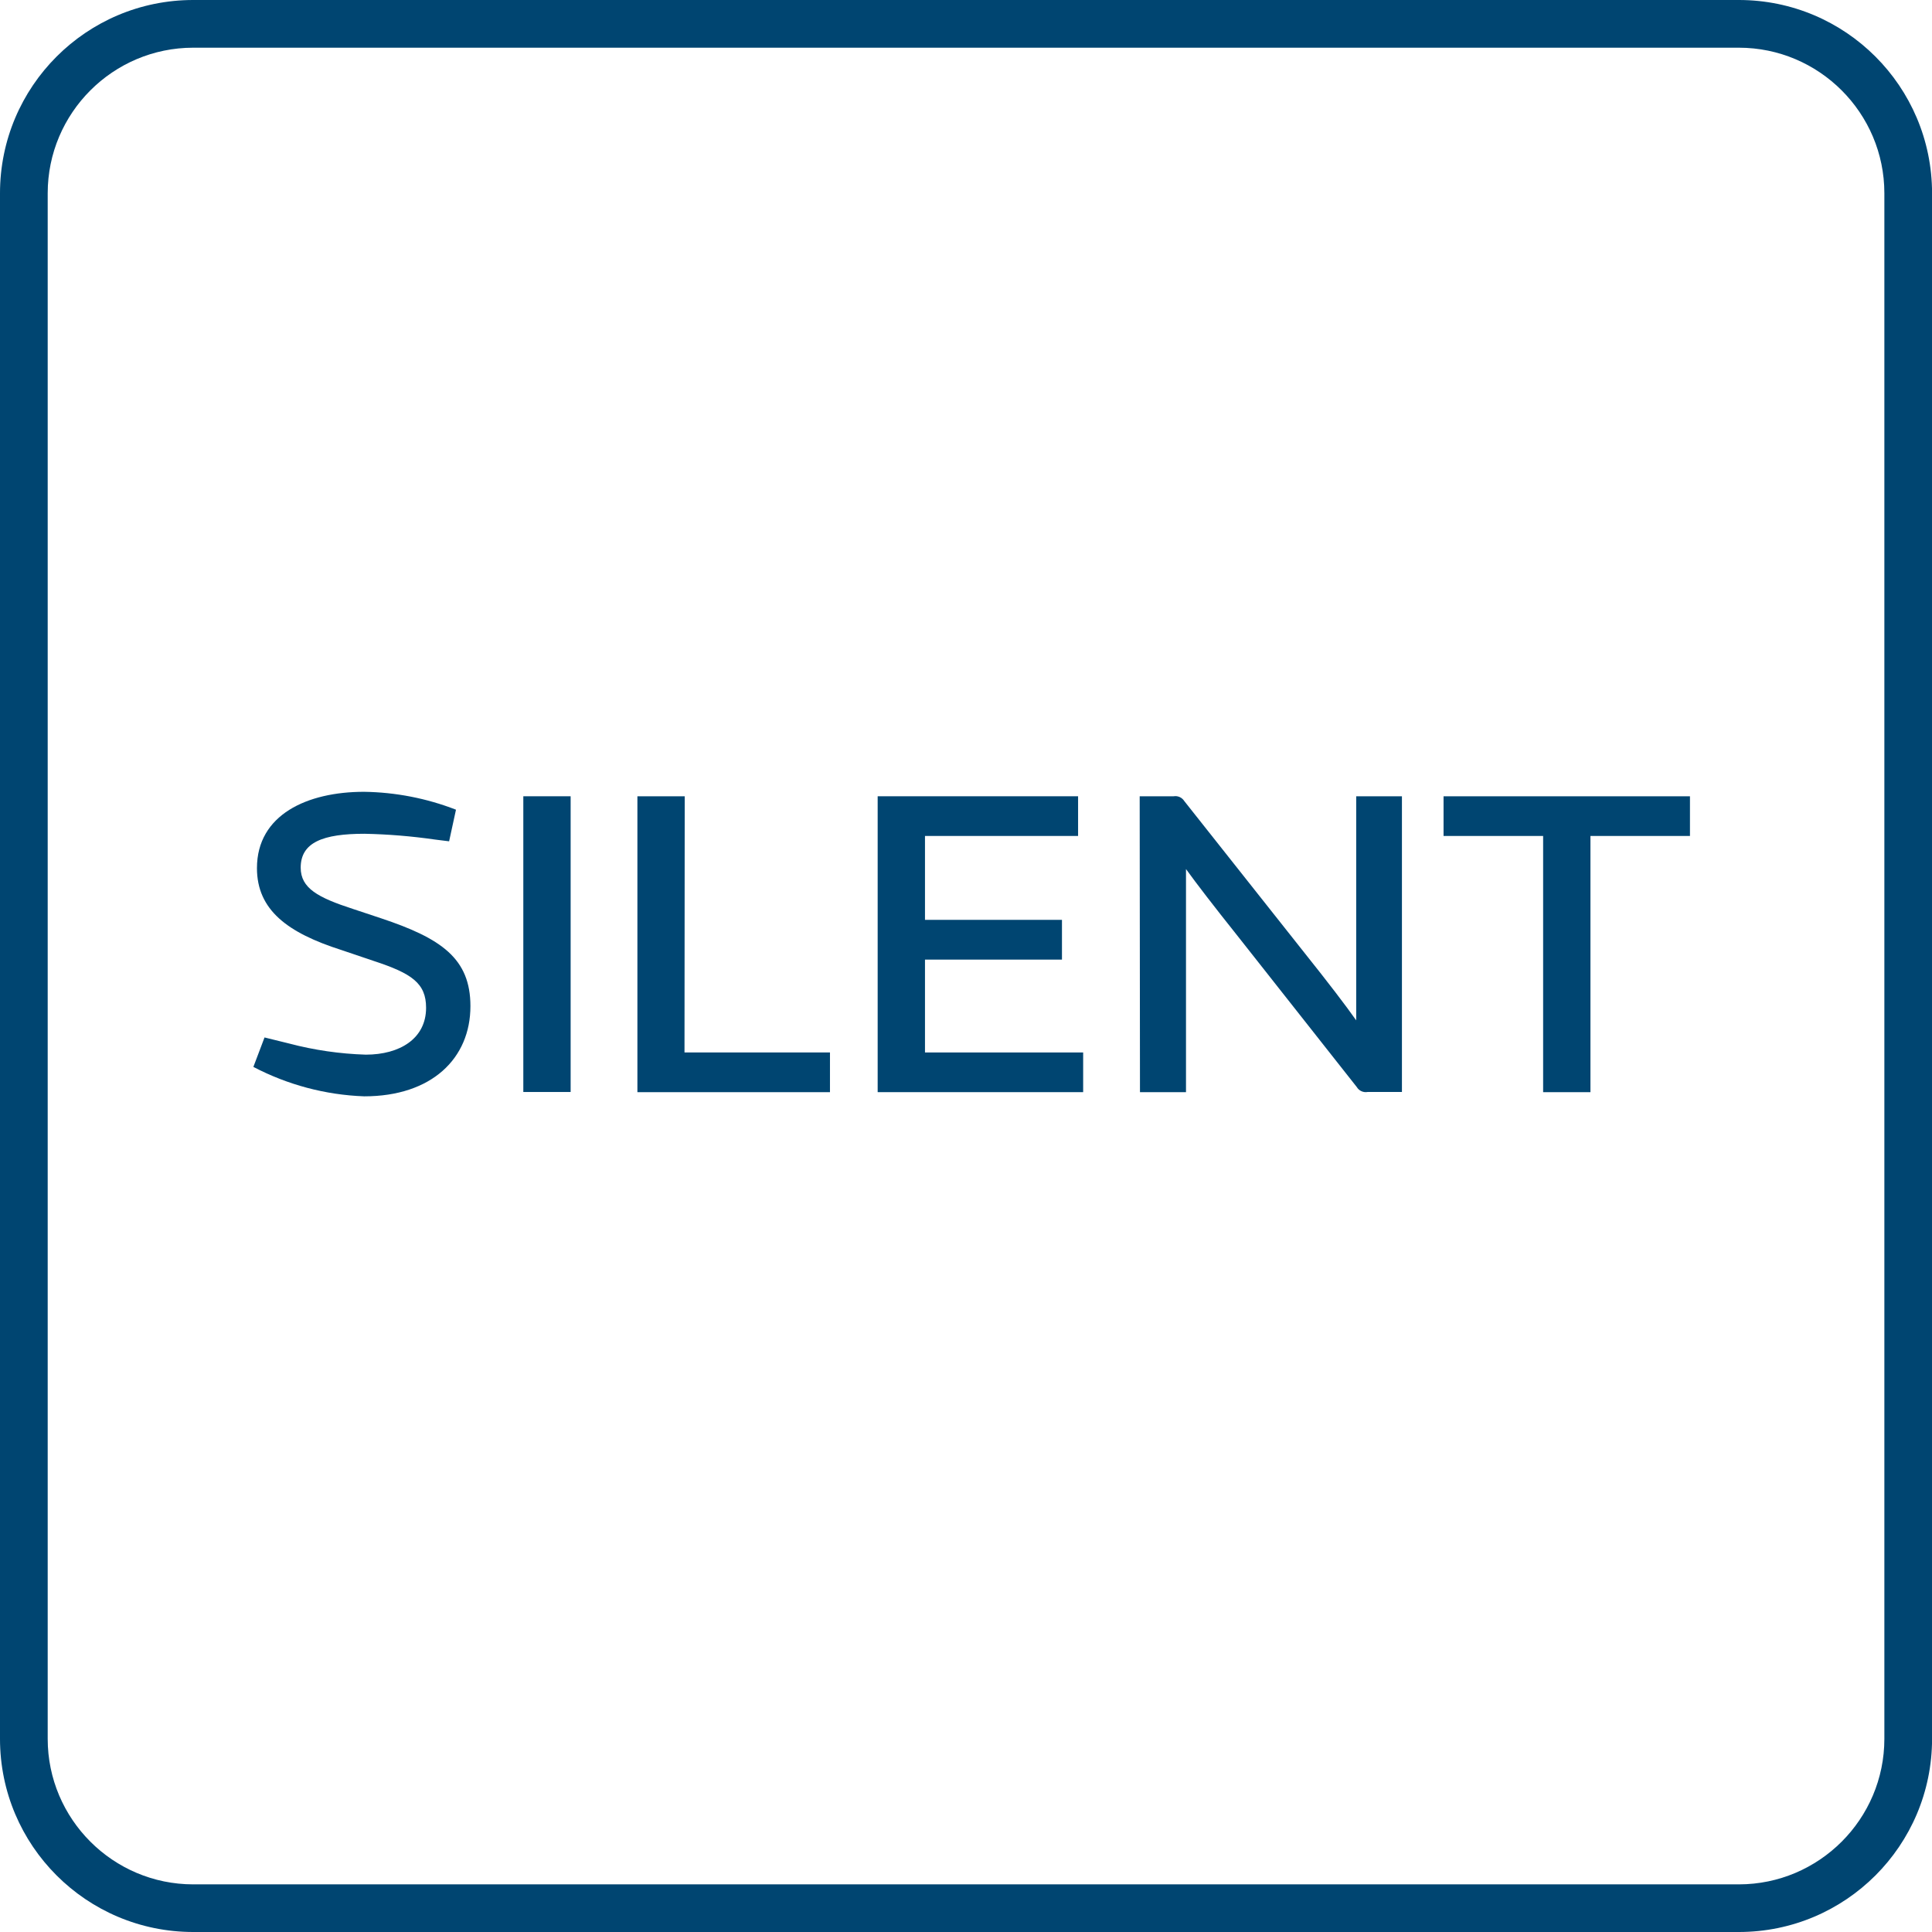 <svg width="61" height="61" viewBox="0 0 61 61" fill="none" xmlns="http://www.w3.org/2000/svg">
<g clip-path="url(#clip0_1165_5628)">
<path d="M54.901 1.506C57.434 1.506 59.496 3.568 59.496 6.101V54.901C59.496 57.434 57.434 59.496 54.901 59.496H6.101C3.568 59.496 1.506 57.434 1.506 54.901V6.101C1.506 3.568 3.568 1.506 6.101 1.506H54.901ZM54.901 0H6.101C2.731 0 0 2.731 0 6.101V54.901C0 58.269 2.731 61 6.101 61H54.901C58.271 61 61.002 58.269 61.002 54.899V6.101C61 2.731 58.269 0 54.901 0Z" fill="#004571"/>
<g clip-path="url(#clip1_1165_5628)">
<path d="M9.127 32.947C9.919 33.156 10.732 33.274 11.55 33.299C12.623 33.299 13.453 32.793 13.453 31.82C13.453 31.045 13.003 30.735 11.804 30.342L10.775 29.994C9.086 29.454 8.113 28.735 8.113 27.41C8.113 25.719 9.705 25 11.494 25C12.488 25.014 13.471 25.205 14.397 25.565L14.18 26.563L13.73 26.507C12.994 26.401 12.253 26.34 11.509 26.325C10.206 26.325 9.494 26.592 9.494 27.395C9.494 28.047 10.043 28.34 11.142 28.698L12.03 28.993C13.932 29.627 14.853 30.261 14.853 31.768C14.853 33.419 13.628 34.615 11.5 34.615C10.279 34.571 9.083 34.253 8 33.686L8.352 32.756L9.127 32.947Z" fill="#004571"/>
<path d="M16.523 25.141H18.017V34.478H16.523V25.141Z" fill="#004571"/>
<path d="M21.612 33.23H26.205V34.483H20.125V25.141H21.619L21.612 33.23Z" fill="#004571"/>
<path d="M34.039 25.141V26.394H29.205V29.043H33.53V30.298H29.205V33.23H34.199V34.483H27.711V25.141H34.039Z" fill="#004571"/>
<path d="M35.984 25.141H37.057C37.122 25.13 37.189 25.139 37.249 25.167C37.309 25.194 37.359 25.239 37.394 25.295L41.2 30.101C41.932 31.017 42.503 31.764 42.82 32.216V25.141H44.264V34.478H43.178C43.113 34.489 43.046 34.481 42.985 34.453C42.925 34.426 42.874 34.381 42.84 34.324L39.053 29.523C38.334 28.622 37.769 27.888 37.446 27.439V34.483H35.993L35.984 25.141Z" fill="#004571"/>
<path d="M50.216 34.483H48.722V26.394H45.578V25.141H53.358V26.394H50.216V34.483Z" fill="#004571"/>
</g>
</g>
<defs>
<clipPath id="clip0_1165_5628">
<rect width="61" height="61" fill="white"/>
</clipPath>
<clipPath id="clip1_1165_5628">
<rect width="45.36" height="9.624" fill="white" transform="translate(8 25)"/>
</clipPath>
</defs>
</svg>
